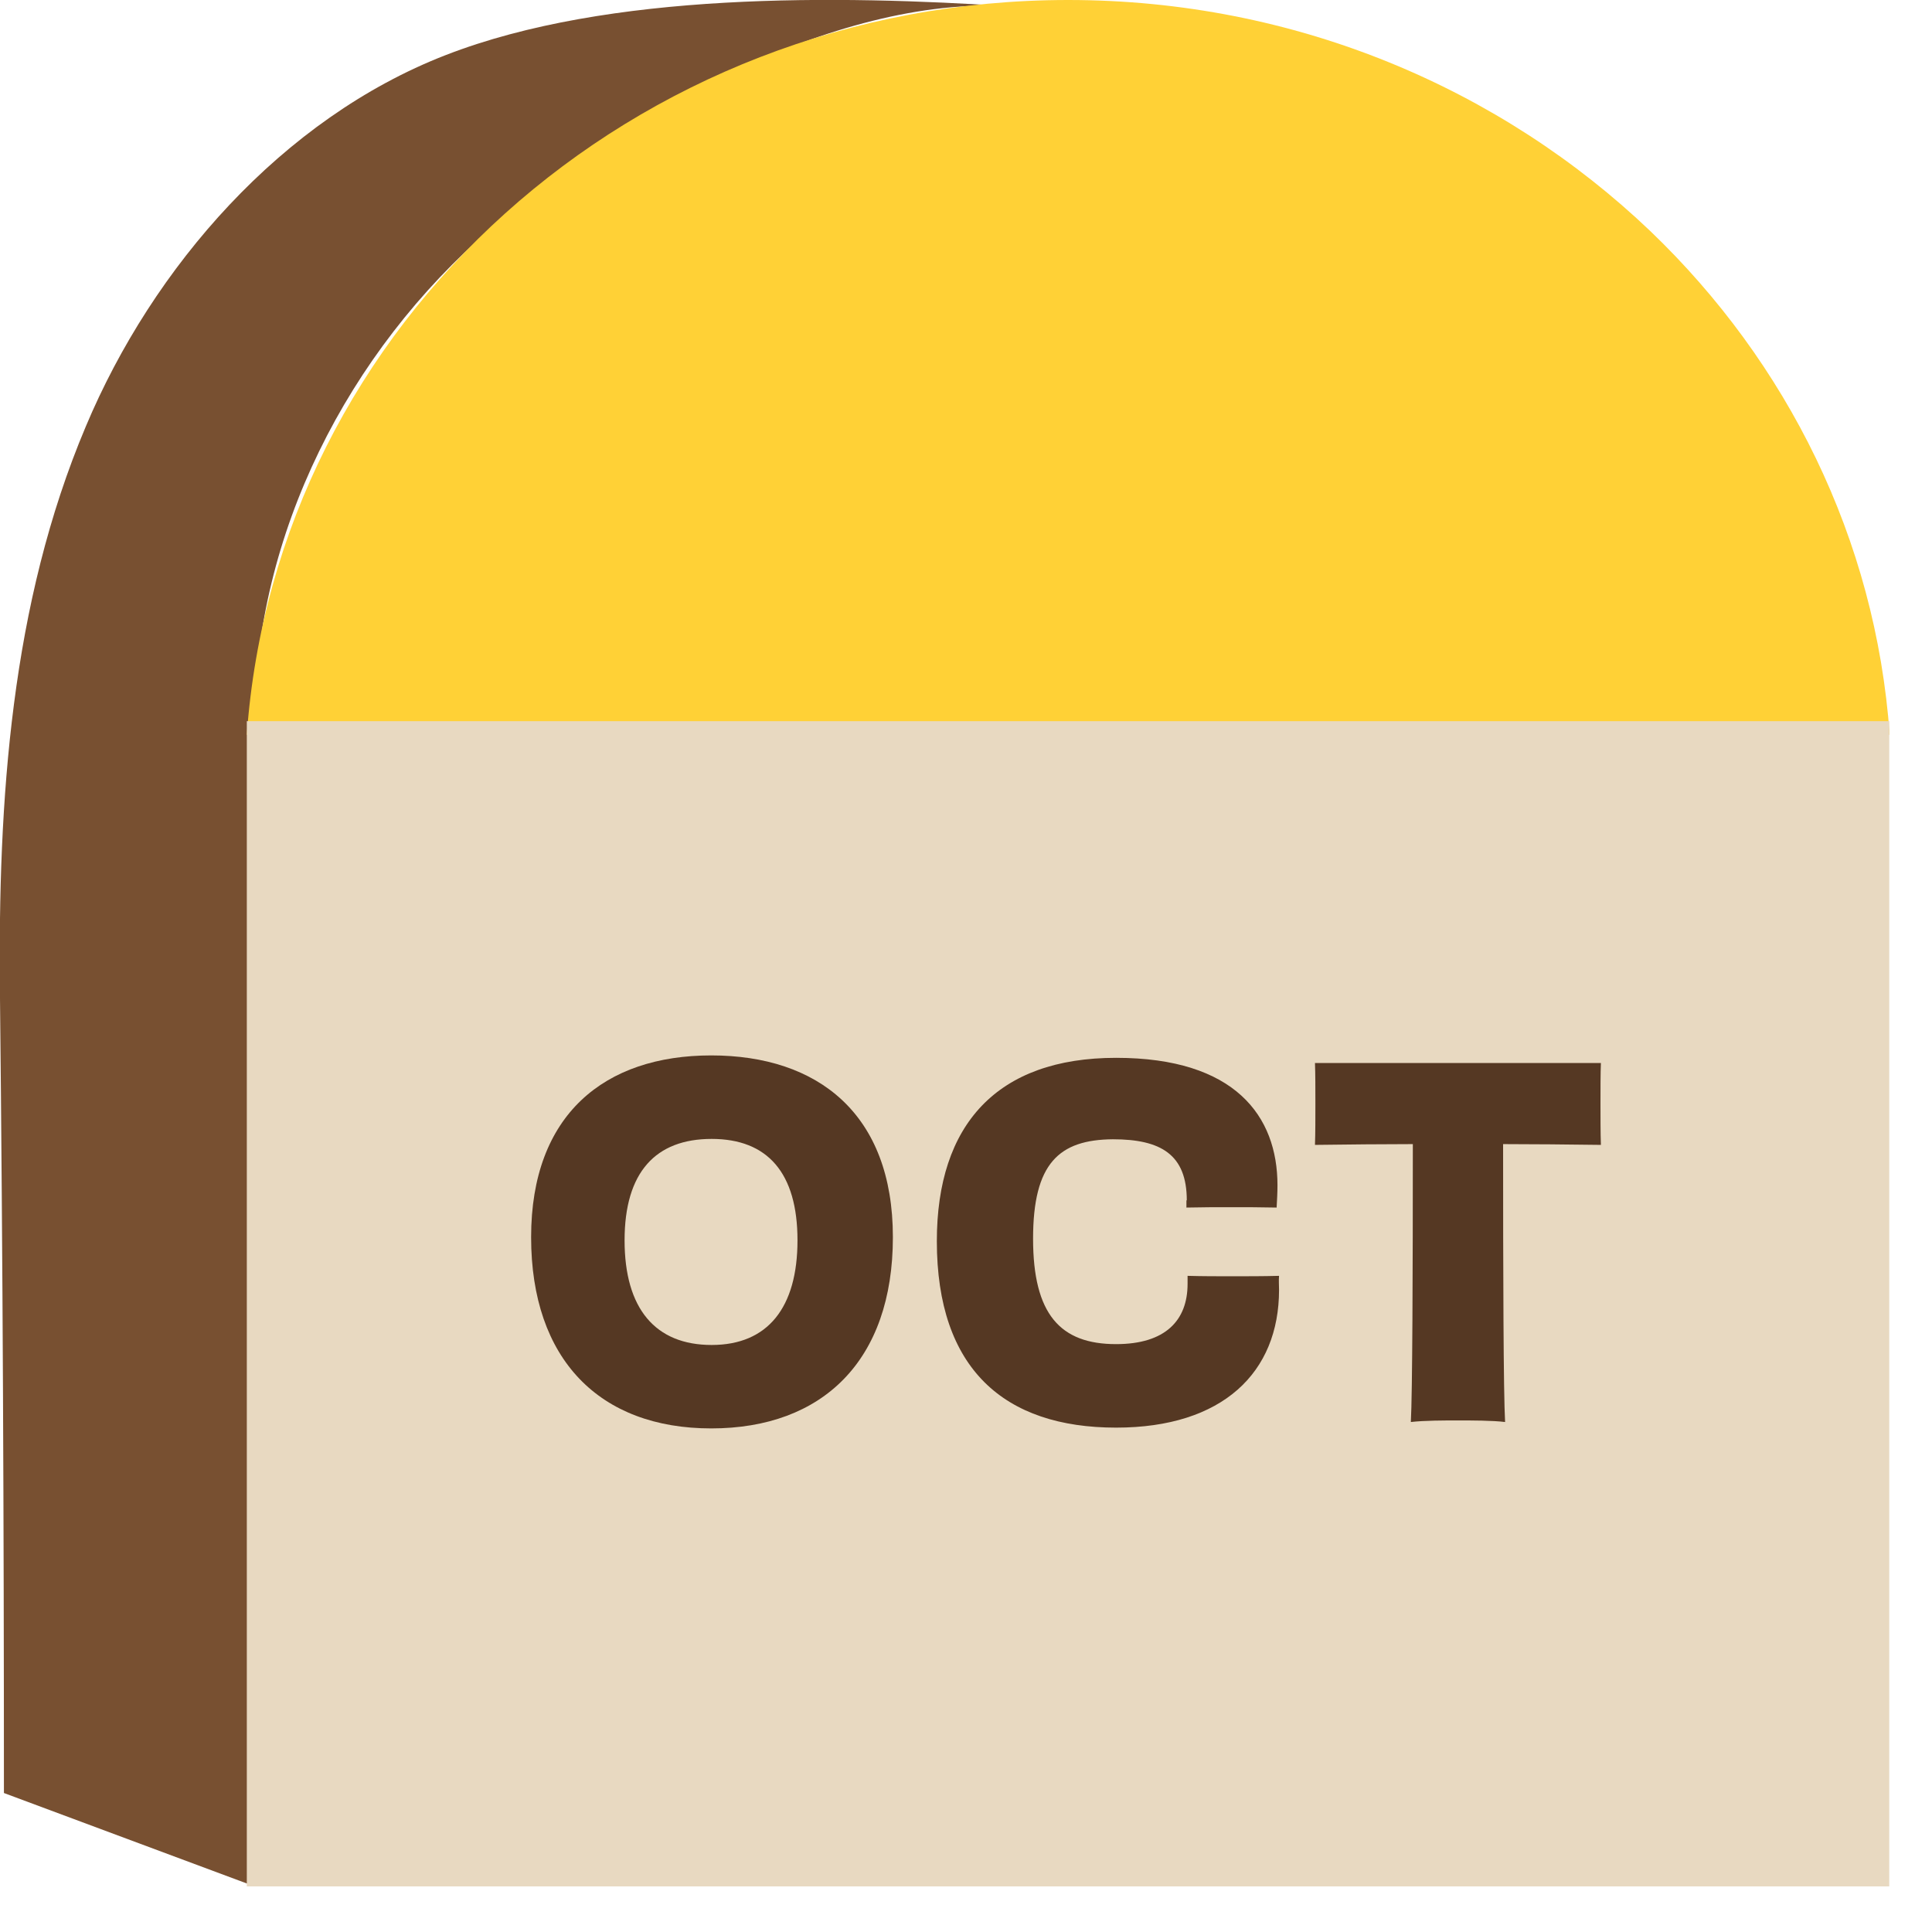 <svg width="32" height="32" viewBox="0 0 32 32" fill="none" xmlns="http://www.w3.org/2000/svg">
<g clip-path="url(#clip0_408_5329)">
<path d="M16.74 0.106C13.883 -0.08 10.086 -0.139 7.381 0.913C4.675 1.964 2.532 4.418 1.421 7.064C0.178 10.007 -0.034 13.255 -0.001 16.436C0.046 20.868 0.065 25.273 0.065 29.698L4.219 31.245V11.945C4.219 8.863 5.76 5.827 8.128 3.79C10.245 1.971 13.803 -0.086 16.74 0.106Z" fill="#785031"/>
<path d="M31.292 12.17H4.088C4.571 5.371 10.477 0 17.693 0C21.457 0 24.863 1.468 27.337 3.83C29.599 5.999 31.067 8.923 31.299 12.17H31.292Z" fill="#FFD136"/>
<path d="M31.292 11.945H4.088V31.245H31.292V11.945Z" fill="#E8D9C1"/>
<path d="M11.78 23.659C9.935 23.659 8.797 22.521 8.797 20.491C8.797 18.46 10.014 17.481 11.78 17.481C13.546 17.481 14.789 18.447 14.789 20.491C14.789 22.535 13.625 23.659 11.78 23.659ZM13.209 20.544C13.209 19.426 12.713 18.864 11.787 18.864C10.861 18.864 10.345 19.413 10.345 20.544C10.345 21.675 10.854 22.277 11.787 22.277C12.719 22.277 13.209 21.655 13.209 20.544Z" fill="#553823"/>
<path d="M19.657 19.882C19.657 19.122 19.227 18.87 18.433 18.87C17.541 18.877 17.111 19.267 17.111 20.517C17.111 21.767 17.56 22.263 18.486 22.263C19.306 22.263 19.67 21.867 19.67 21.265V21.132C19.922 21.139 20.166 21.139 20.411 21.139C20.656 21.139 20.927 21.139 21.185 21.132C21.178 21.212 21.185 21.285 21.185 21.364C21.185 22.733 20.252 23.646 18.486 23.646C16.634 23.646 15.517 22.674 15.517 20.557C15.517 18.626 16.515 17.521 18.486 17.521C20.457 17.521 21.159 18.487 21.159 19.631C21.159 19.75 21.152 19.876 21.145 20.001C20.894 19.995 20.629 19.995 20.385 19.995C20.14 19.995 19.902 19.995 19.651 20.001V19.882H19.657Z" fill="#553823"/>
<path d="M26.516 17.607C26.509 17.772 26.509 18.037 26.509 18.282C26.509 18.493 26.509 18.778 26.516 18.963C25.954 18.956 25.392 18.95 24.896 18.95C24.896 21.033 24.902 23.09 24.929 23.553C24.724 23.527 24.373 23.527 24.148 23.527C23.923 23.527 23.593 23.527 23.368 23.553C23.394 23.097 23.401 21.04 23.401 18.95C22.905 18.95 22.343 18.956 21.78 18.963C21.787 18.778 21.787 18.493 21.787 18.282C21.787 18.037 21.787 17.786 21.78 17.607H26.529H26.516Z" fill="#553823"/>
</g>
<defs>
<clipPath id="clip0_408_5329">
<rect width="31.292" height="31.245" fill="white"/>
</clipPath>
</defs>
</svg>
